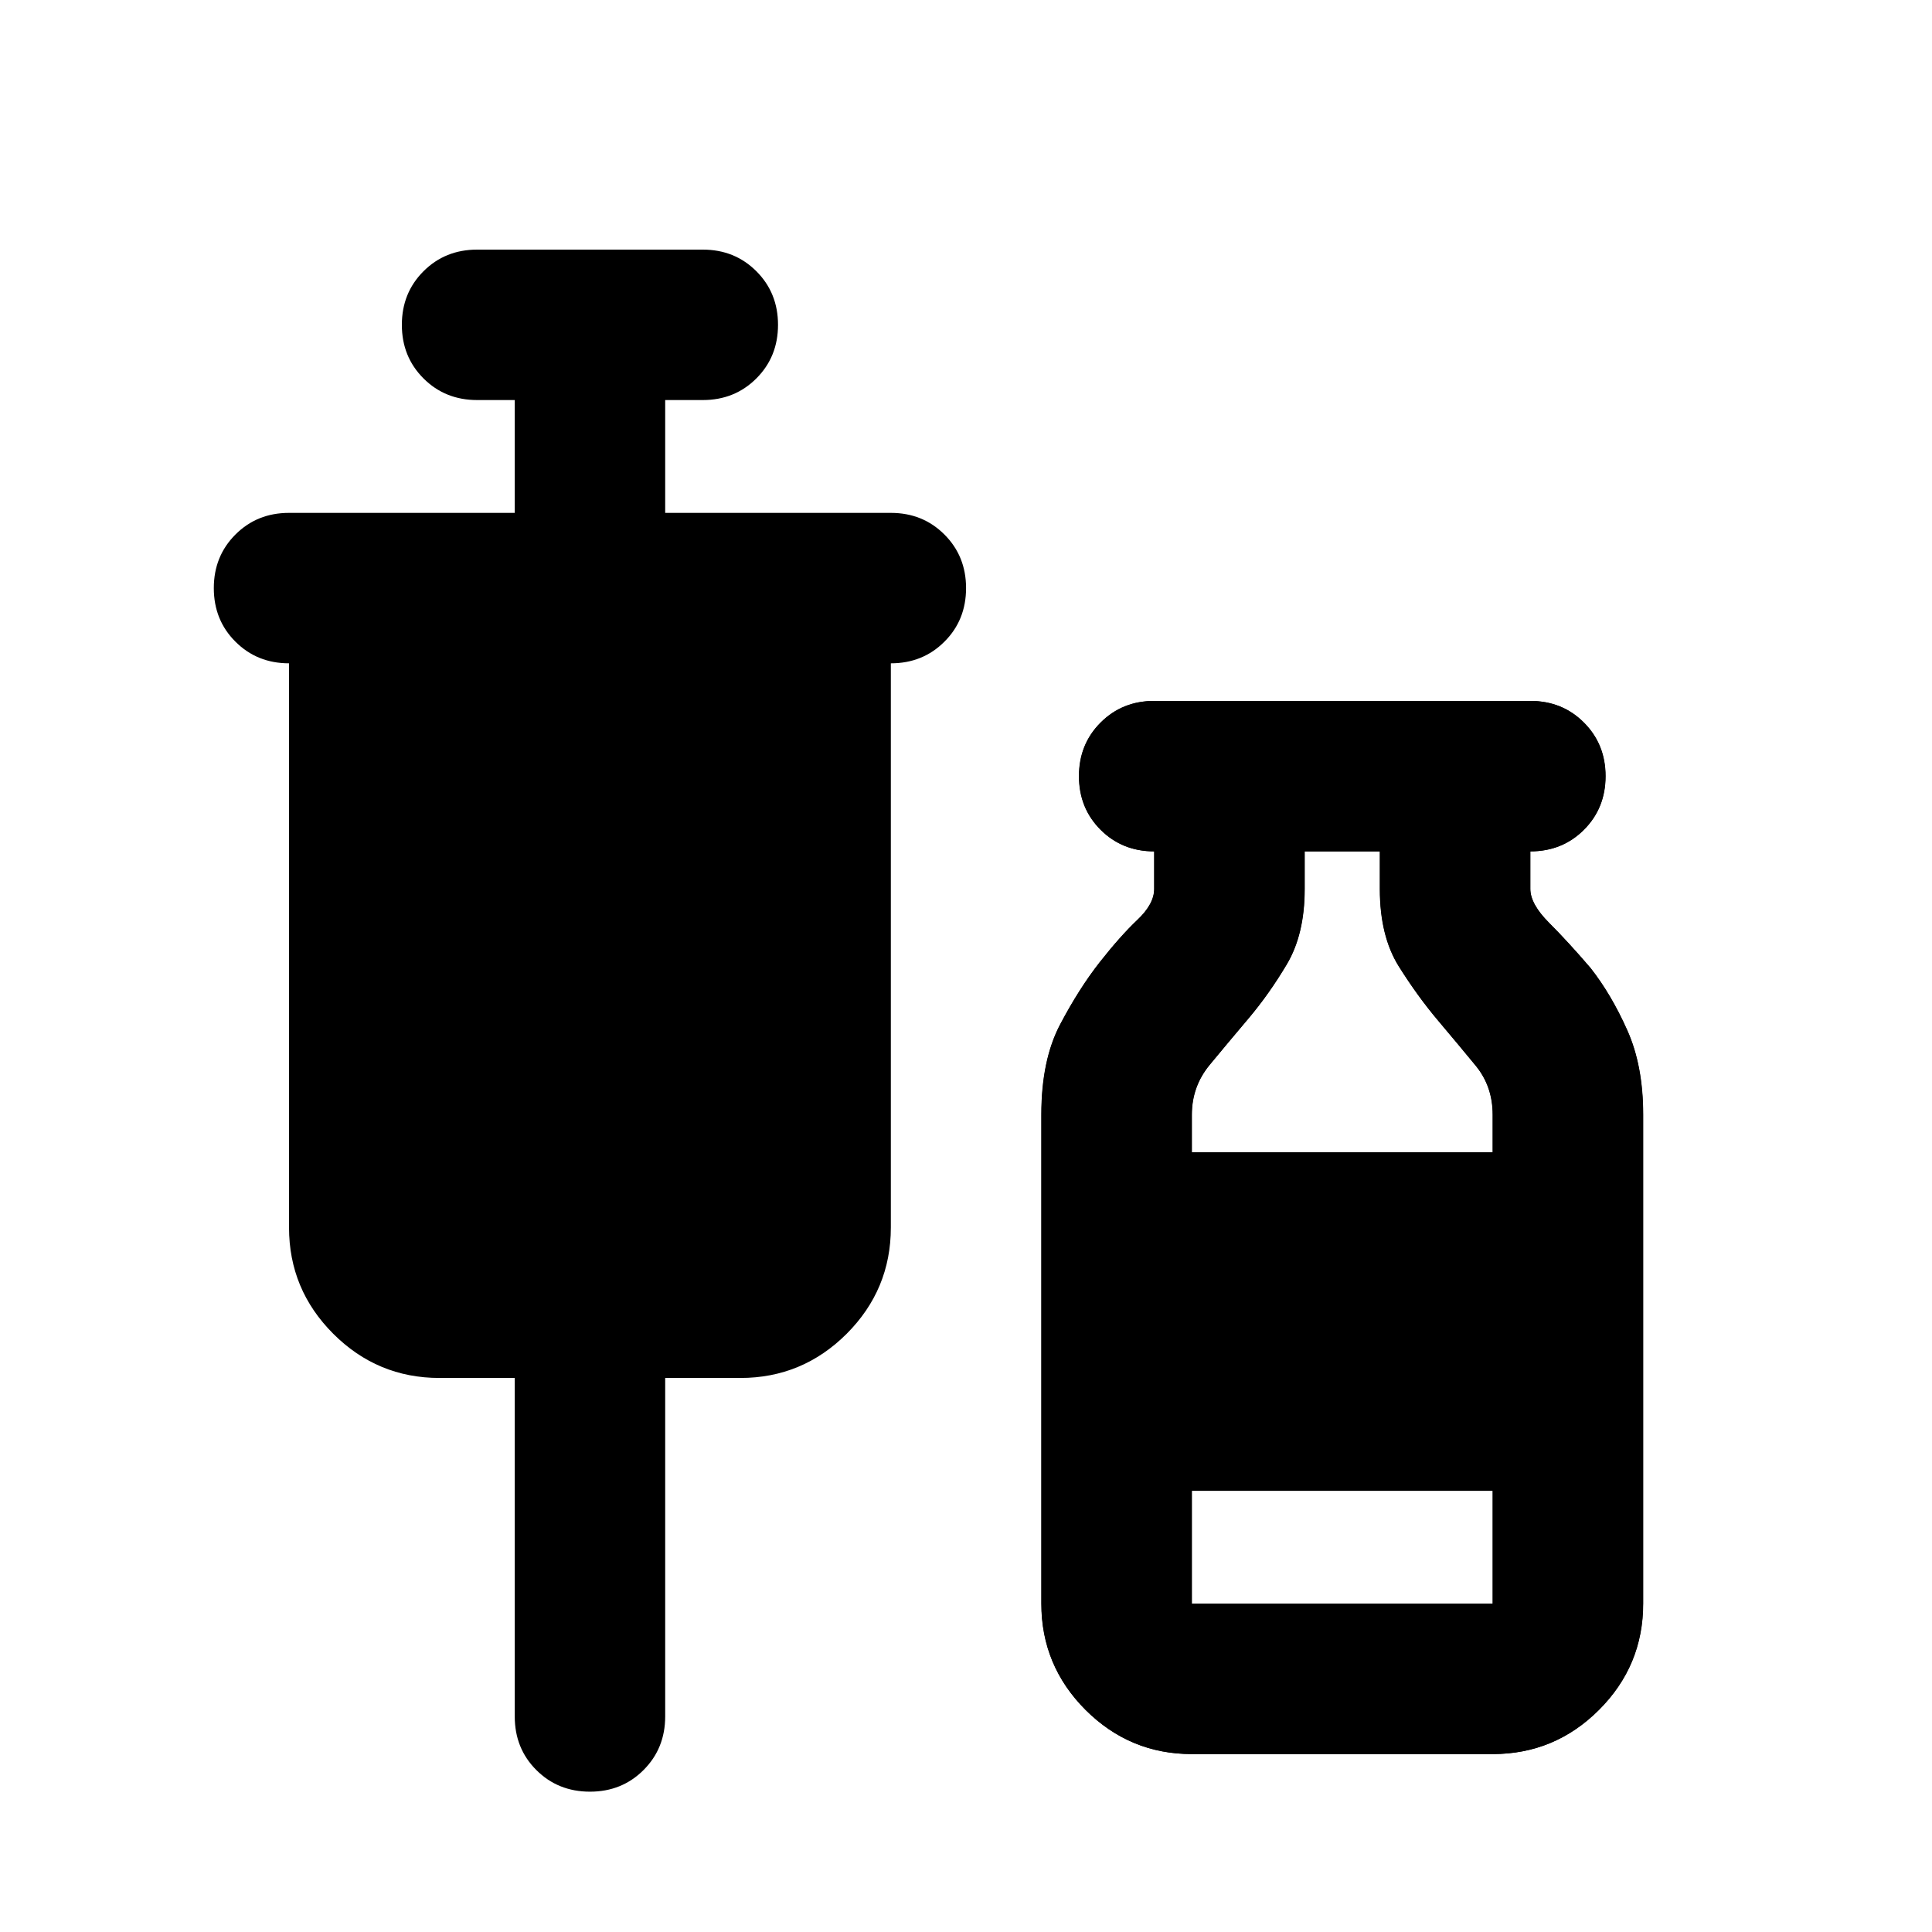 <svg width="30" height="30" viewBox="0 0 30 30" fill="none" xmlns="http://www.w3.org/2000/svg">
<g clip-path="url(#clip0_7004_11924)">
<mask id="mask0_7004_11924" style="mask-type:alpha" maskUnits="userSpaceOnUse" x="0" y="1" width="30" height="29">
<path d="M29.018 1.541H0.984V29.574H29.018V1.541Z" fill="#D9D9D9"/>
</mask>
<g mask="url(#mask0_7004_11924)">
<path d="M7.993 21.397H6.824C6.182 21.397 5.632 21.168 5.175 20.711C4.717 20.253 4.488 19.703 4.488 19.061V10.3C4.157 10.3 3.88 10.188 3.656 9.964C3.432 9.741 3.32 9.463 3.32 9.132C3.32 8.801 3.432 8.524 3.656 8.3C3.88 8.076 4.157 7.964 4.488 7.964H7.993V6.212H7.409C7.078 6.212 6.8 6.1 6.576 5.876C6.352 5.652 6.24 5.375 6.24 5.044C6.24 4.713 6.352 4.436 6.576 4.212C6.8 3.988 7.078 3.876 7.409 3.876H10.913C11.244 3.876 11.521 3.988 11.745 4.212C11.969 4.436 12.081 4.713 12.081 5.044C12.081 5.375 11.969 5.652 11.745 5.876C11.521 6.1 11.244 6.212 10.913 6.212H10.329V7.964H13.833C14.164 7.964 14.441 8.076 14.665 8.3C14.889 8.524 15.001 8.801 15.001 9.132C15.001 9.463 14.889 9.741 14.665 9.964C14.441 10.188 14.164 10.3 13.833 10.3V19.061C13.833 19.703 13.604 20.253 13.147 20.711C12.689 21.168 12.139 21.397 11.497 21.397H10.329V26.653C10.329 26.984 10.217 27.261 9.993 27.485C9.769 27.709 9.492 27.821 9.161 27.821C8.83 27.821 8.552 27.709 8.328 27.485C8.104 27.261 7.993 26.984 7.993 26.653V21.397ZM18.505 27.237C17.863 27.237 17.313 27.008 16.855 26.551C16.398 26.093 16.169 25.543 16.169 24.901V17.309C16.169 16.744 16.266 16.277 16.461 15.907C16.656 15.537 16.86 15.216 17.074 14.943C17.288 14.671 17.483 14.452 17.658 14.286C17.833 14.121 17.921 13.96 17.921 13.804V13.22C17.59 13.22 17.313 13.108 17.089 12.885C16.865 12.661 16.753 12.383 16.753 12.052C16.753 11.722 16.865 11.444 17.089 11.22C17.313 10.996 17.59 10.884 17.921 10.884H23.761C24.092 10.884 24.37 10.996 24.593 11.22C24.817 11.444 24.929 11.722 24.929 12.052C24.929 12.383 24.817 12.661 24.593 12.885C24.37 13.108 24.092 13.22 23.761 13.22V13.804C23.761 13.96 23.859 14.135 24.053 14.33C24.248 14.525 24.462 14.758 24.696 15.031C24.91 15.303 25.1 15.625 25.265 15.995C25.431 16.364 25.513 16.802 25.513 17.309V24.901C25.513 25.543 25.285 26.093 24.827 26.551C24.37 27.008 23.82 27.237 23.177 27.237H18.505ZM18.505 17.893H23.177V17.309C23.177 17.017 23.09 16.764 22.915 16.549C22.739 16.335 22.544 16.102 22.33 15.848C22.116 15.595 21.912 15.313 21.717 15.002C21.523 14.69 21.425 14.291 21.425 13.804V13.22H20.257V13.804C20.257 14.272 20.165 14.661 19.98 14.973C19.795 15.284 19.595 15.566 19.381 15.819C19.167 16.072 18.967 16.311 18.782 16.535C18.598 16.759 18.505 17.017 18.505 17.309V17.893ZM18.505 24.901H23.177V23.149H18.505V24.901Z" fill="black"/>
<path d="M18.508 27.237C17.866 27.237 17.316 27.008 16.858 26.551C16.401 26.093 16.172 25.543 16.172 24.901V17.309C16.172 16.744 16.269 16.277 16.464 15.907C16.659 15.537 16.863 15.216 17.077 14.943C17.291 14.671 17.486 14.452 17.661 14.286C17.836 14.121 17.924 13.96 17.924 13.804V13.22C17.593 13.22 17.316 13.108 17.092 12.885C16.868 12.661 16.756 12.383 16.756 12.052C16.756 11.721 16.868 11.444 17.092 11.22C17.316 10.996 17.593 10.884 17.924 10.884H23.764C24.095 10.884 24.373 10.996 24.596 11.22C24.82 11.444 24.932 11.721 24.932 12.052C24.932 12.383 24.82 12.661 24.596 12.885C24.373 13.108 24.095 13.22 23.764 13.22V13.804C23.764 13.96 23.861 14.135 24.056 14.33C24.251 14.525 24.465 14.758 24.699 15.031C24.913 15.303 25.103 15.625 25.268 15.995C25.434 16.364 25.516 16.802 25.516 17.309V24.901C25.516 25.543 25.288 26.093 24.83 26.551C24.373 27.008 23.823 27.237 23.18 27.237H18.508ZM18.508 17.893H23.18V17.309C23.18 17.017 23.093 16.763 22.917 16.549C22.742 16.335 22.547 16.102 22.333 15.848C22.119 15.595 21.915 15.313 21.72 15.002C21.526 14.69 21.428 14.291 21.428 13.804V13.22H20.26V13.804C20.26 14.272 20.168 14.661 19.983 14.973C19.798 15.284 19.598 15.566 19.384 15.819C19.17 16.072 18.97 16.311 18.785 16.535C18.6 16.759 18.508 17.017 18.508 17.309V17.893ZM18.508 24.901H23.18V23.149H18.508V24.901Z" fill="black"/>
</g>
</g>
<defs>
<clipPath id="clip0_7004_11924">
<rect width="29" height="29" fill="white" transform="translate(0.5 0.71)"/>
</clipPath>
</defs>
</svg>
